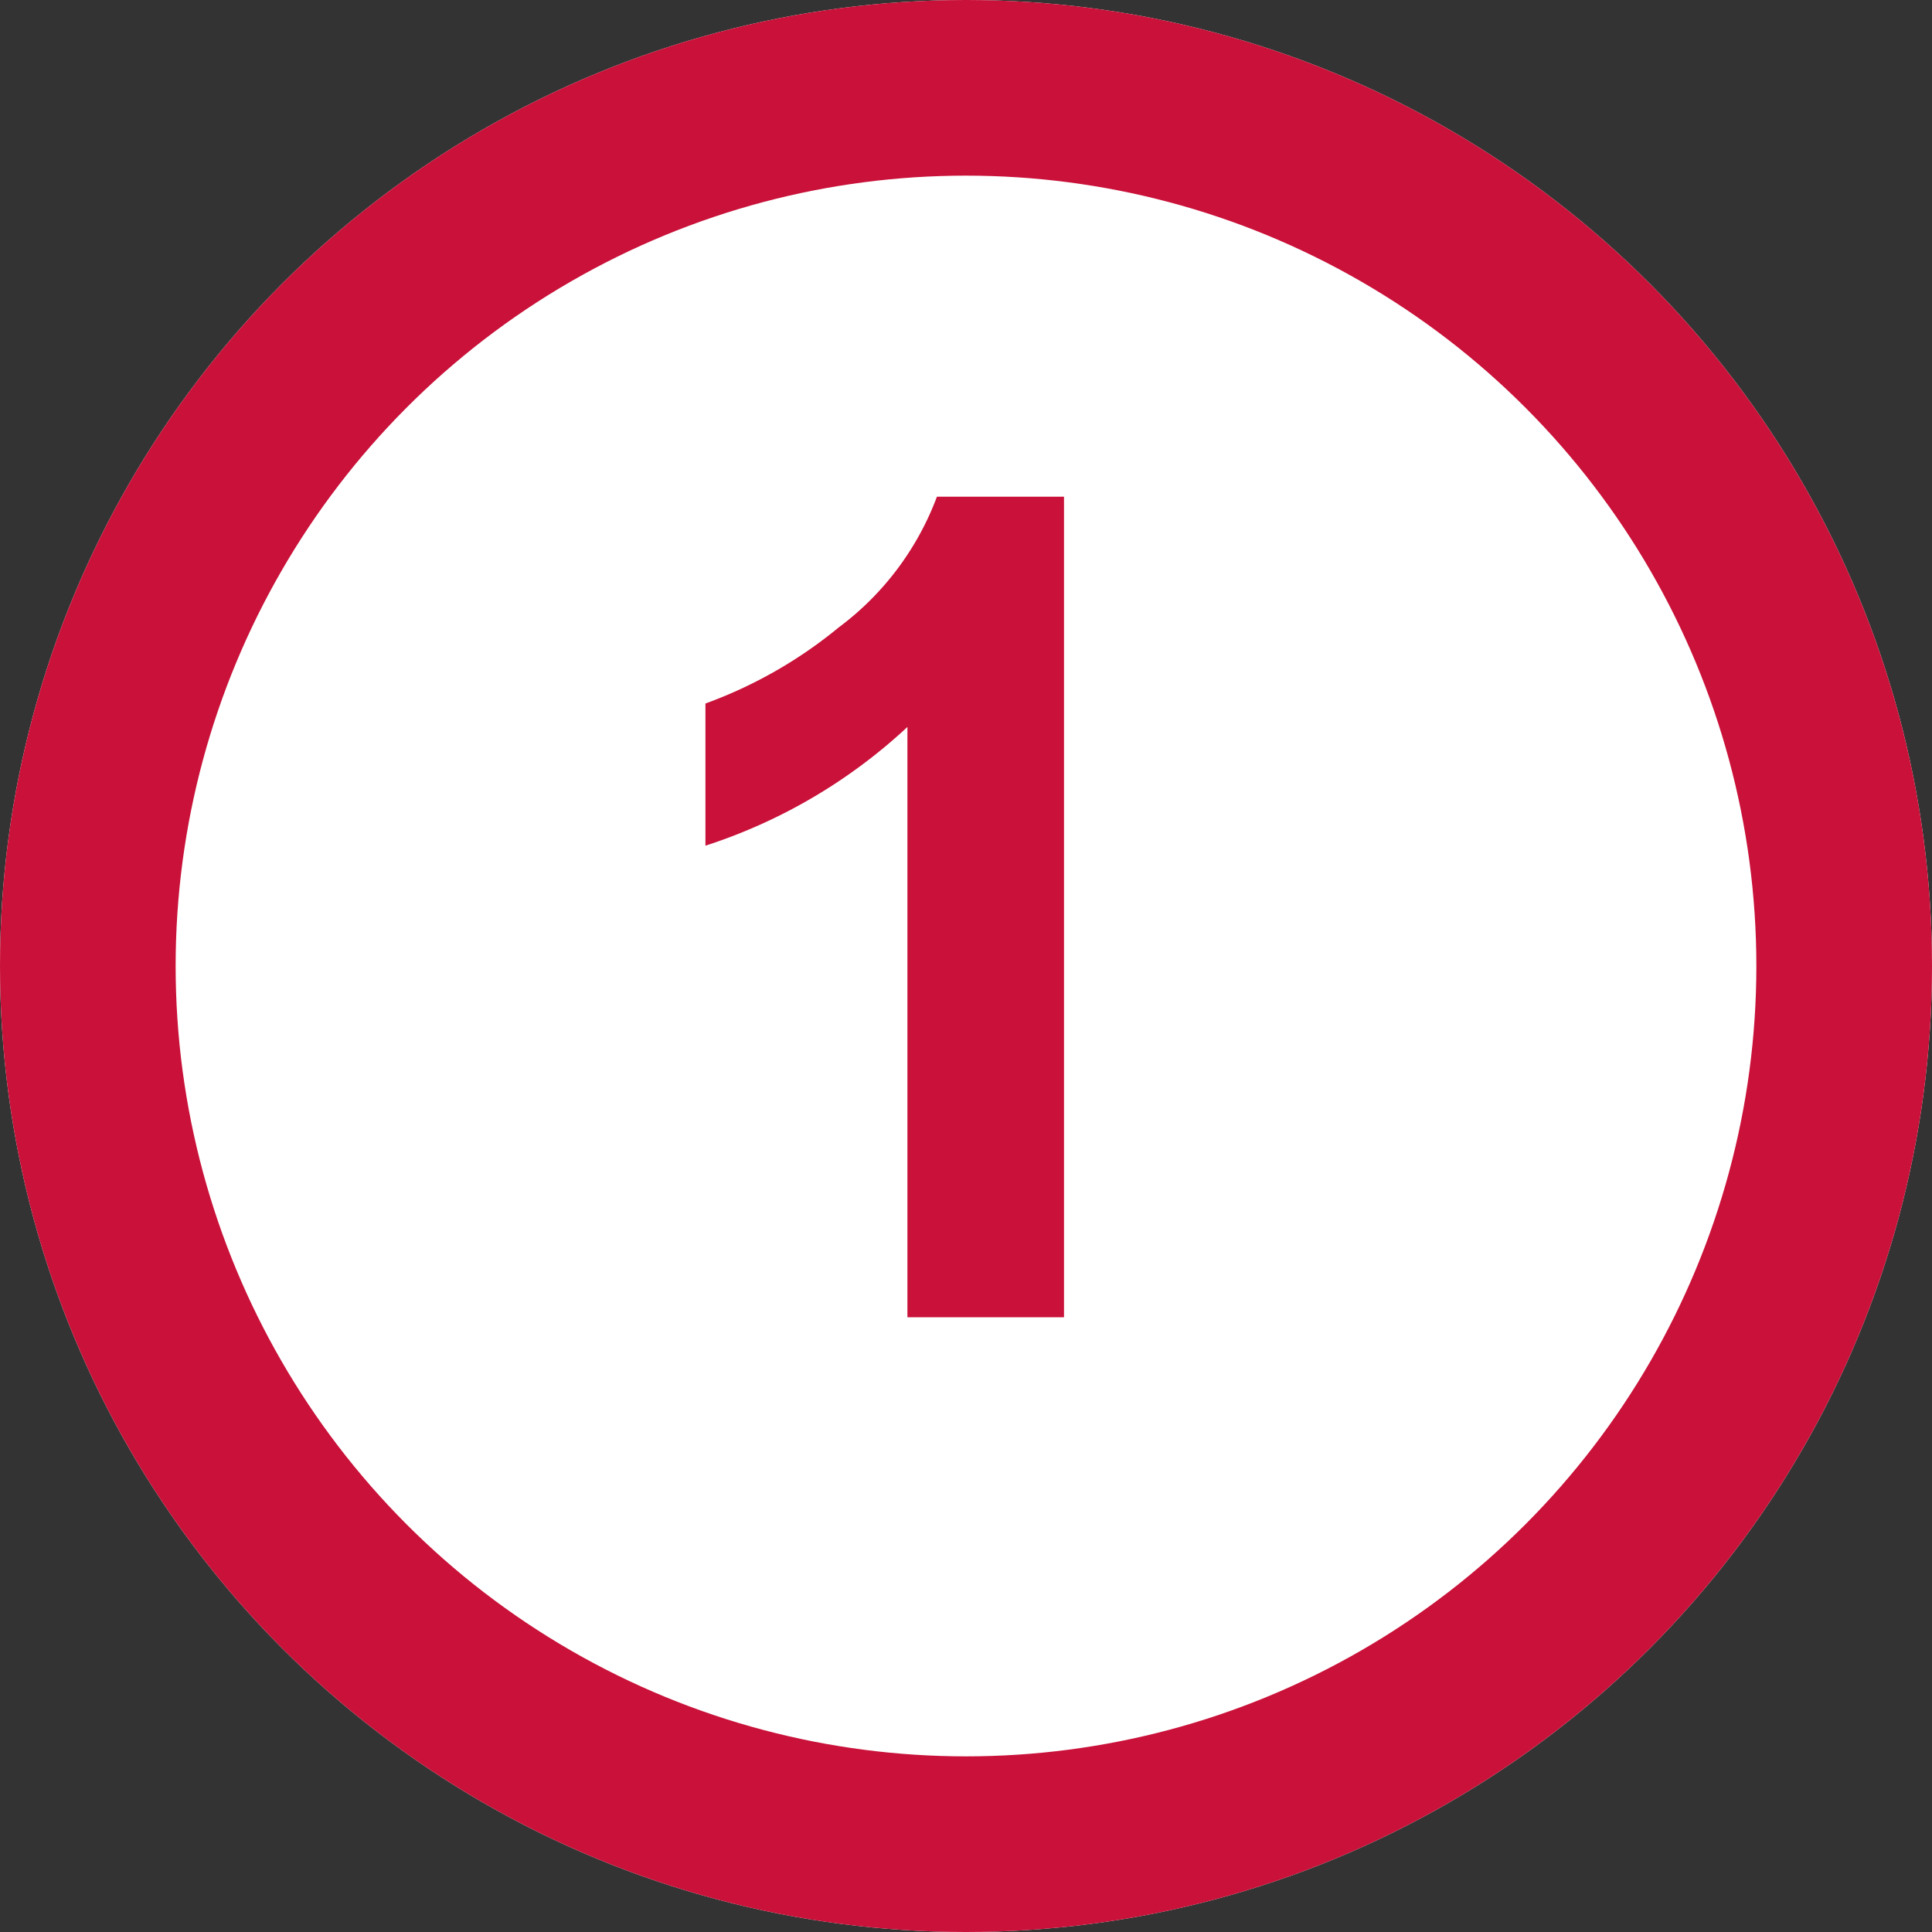 <svg xmlns="http://www.w3.org/2000/svg" width="22" height="22" viewBox="0 0 22 22">
  <rect x="0" y="0" width="22" height="22" fill="#333333" stroke="none"/>
  <g id="_01" data-name="01" transform="translate(-40 -1151)">
    <g id="bg" transform="translate(40 1151)" fill="#fff" stroke="#c91139" stroke-width="2">
      <circle cx="11" cy="11" r="11" stroke="none"/>
      <circle cx="11" cy="11" r="10" fill="none"/>
    </g>
    <path id="パス_8005" data-name="パス 8005" d="M5.116,0H3.333V-6.722a6.149,6.149,0,0,1-2.3,1.352V-6.989a5.158,5.158,0,0,0,1.517-.866A3.292,3.292,0,0,0,3.669-9.344H5.116Z" transform="translate(47 1166)" fill="#c91139"/>
  </g>
</svg>
